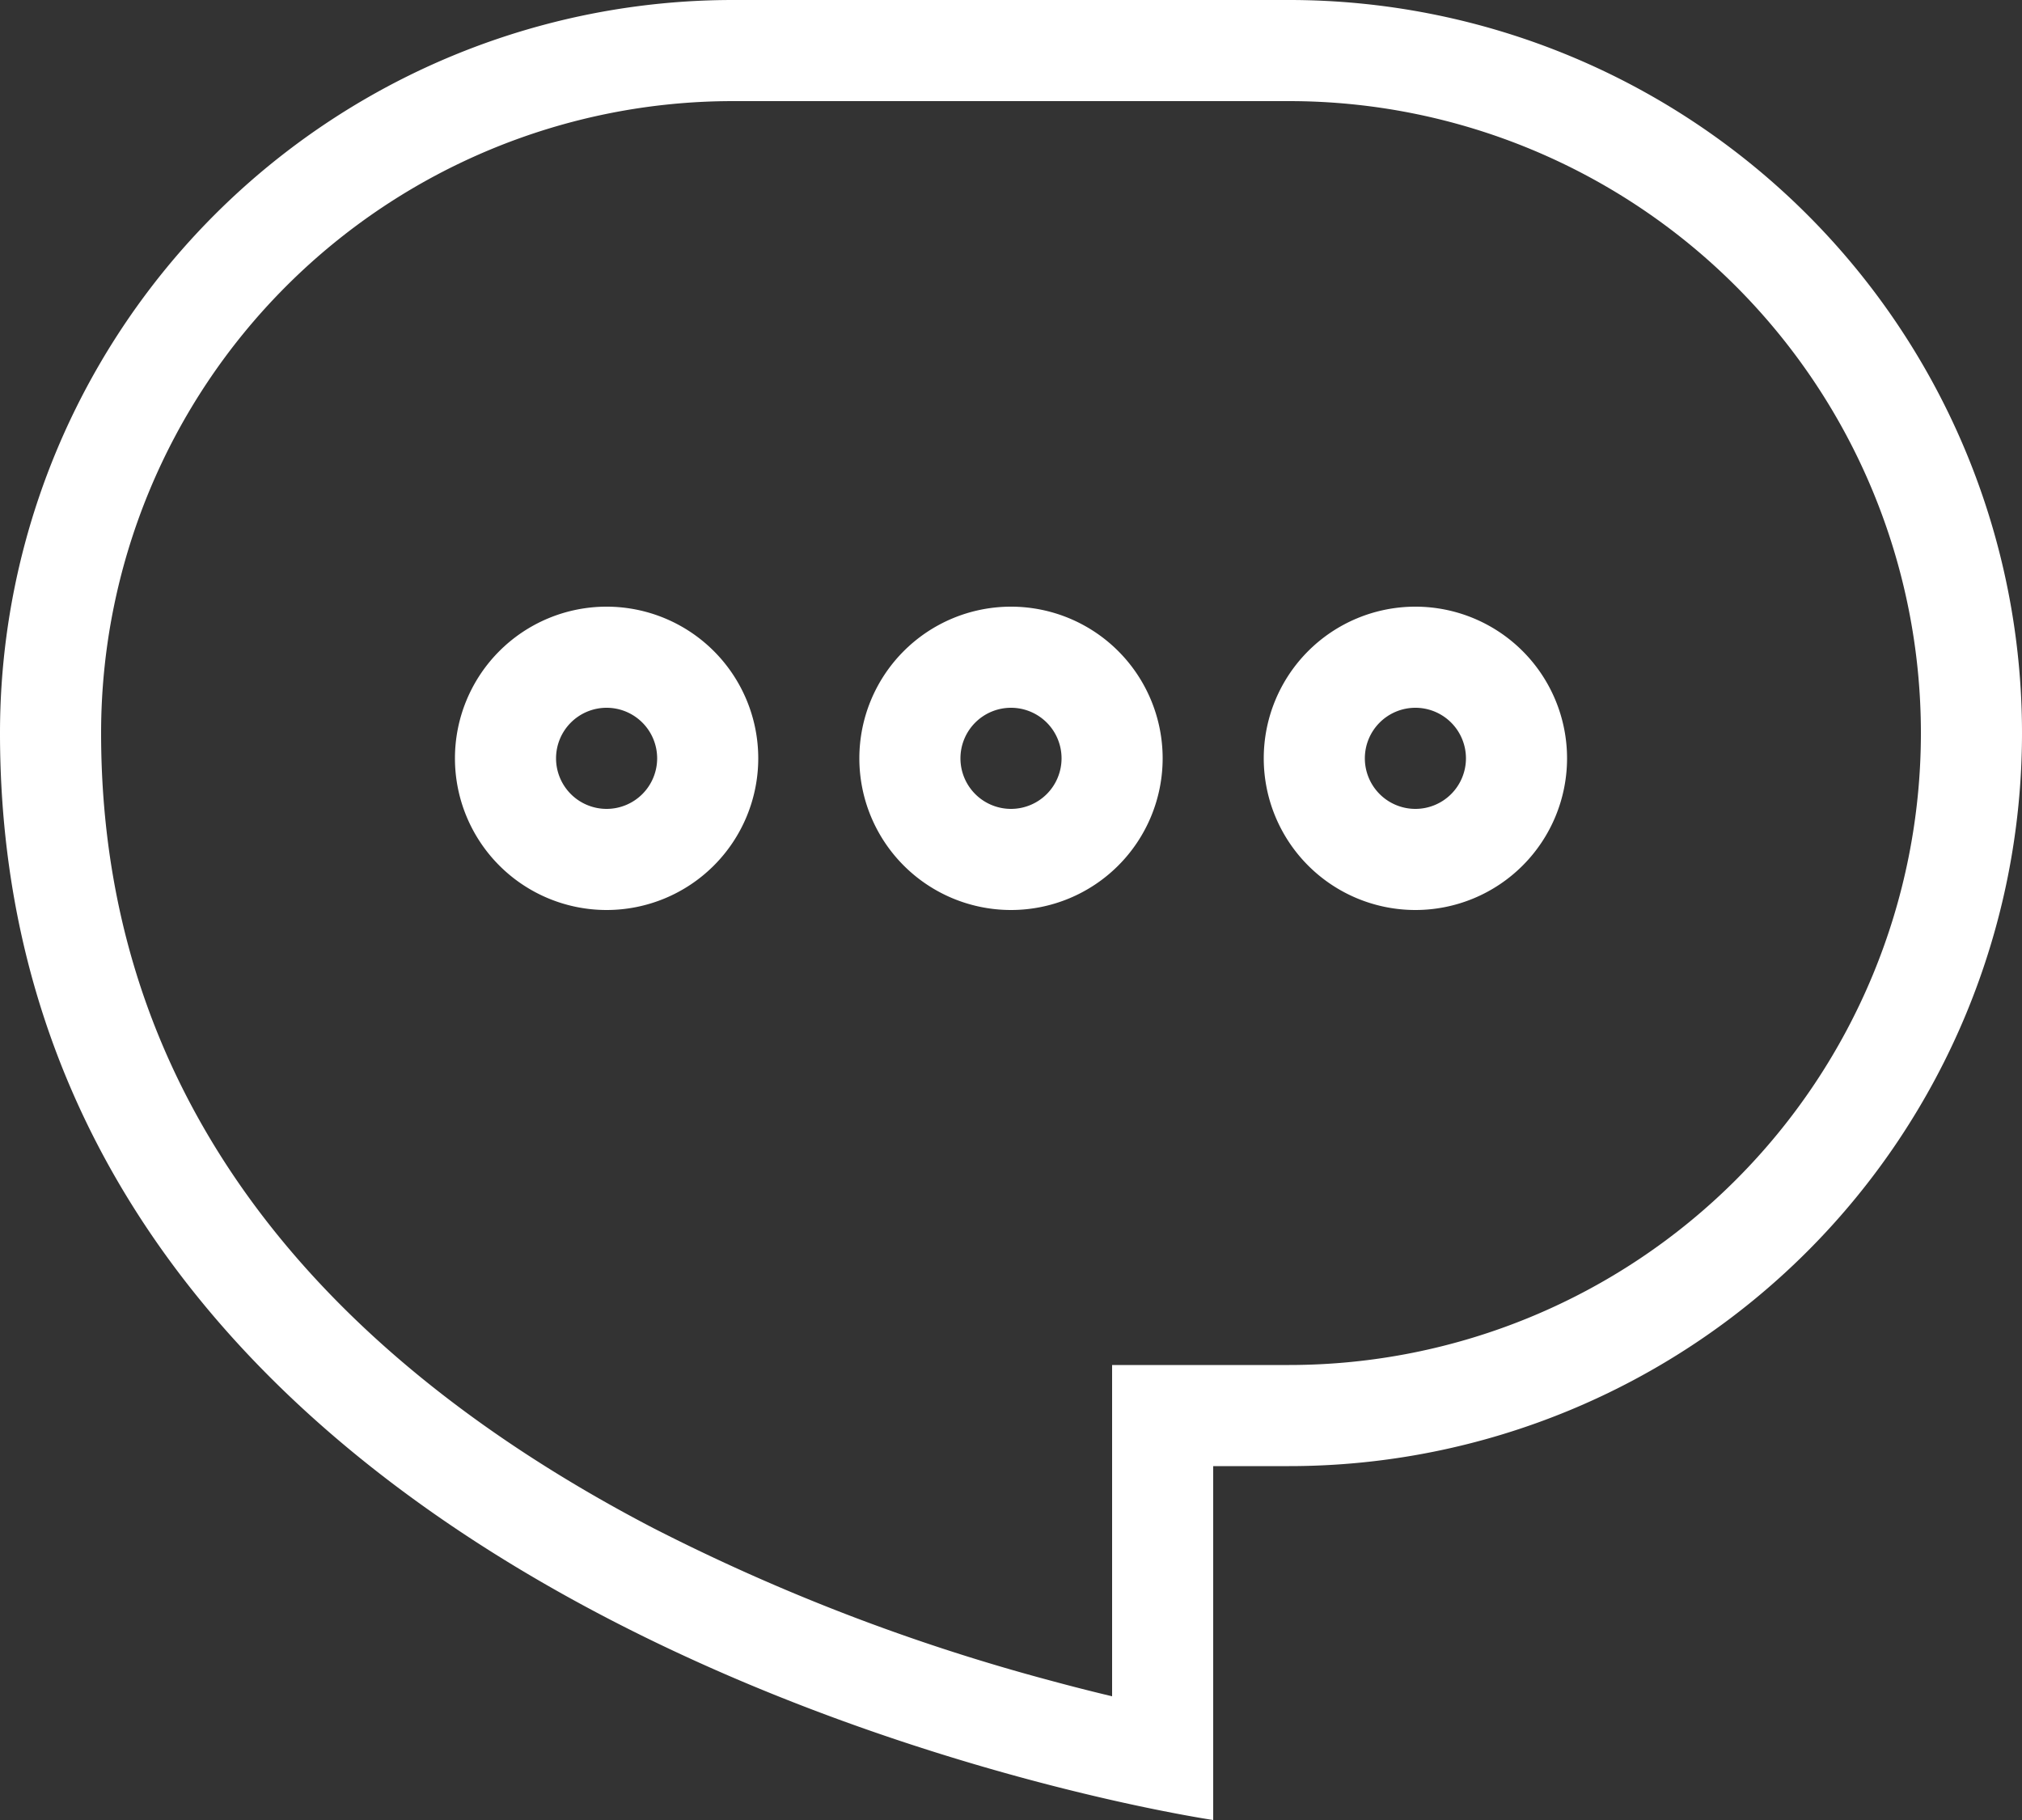 <?xml version="1.0" encoding="UTF-8"?>
<svg xmlns="http://www.w3.org/2000/svg" width="100" height="90" viewBox="0 0 100 90">
  <rect x="0" y="0" width="100" height="90" fill="#333333" stroke="none"/>
  <g id="communication-svgrepo-com" transform="translate(-4 -6)">
    <path id="Pfad_77" data-name="Pfad 77" d="M59,73.5h8.75a31.25,31.25,0,0,0,0-62.5H40.25A31.25,31.25,0,0,0,9,42.25C9,62.036,22.042,74.134,36.31,81.566A99.416,99.416,0,0,0,55.932,89.1c1.105.3,2.133.559,3.068.782ZM64,96s-1.89-.276-5-.981C44.591,91.752,4,79.263,4,42.25A36.25,36.25,0,0,1,40.25,6h27.5a36.25,36.25,0,0,1,0,72.5H64Z" fill="#fff" fill-rule="evenodd"></path>
    <path id="Pfad_78" data-name="Pfad 78" d="M28.5,28A2.5,2.5,0,1,0,26,25.5,2.5,2.5,0,0,0,28.5,28Zm0,5A7.5,7.5,0,1,0,21,25.5,7.5,7.5,0,0,0,28.5,33Z" transform="translate(25.5 18)" fill="#fff" fill-rule="evenodd"></path>
    <path id="Pfad_79" data-name="Pfad 79" d="M36.5,28A2.5,2.5,0,1,0,34,25.5,2.5,2.5,0,0,0,36.5,28Zm0,5A7.5,7.5,0,1,0,29,25.5,7.5,7.5,0,0,0,36.5,33Z" transform="translate(37.5 18)" fill="#fff" fill-rule="evenodd"></path>
    <path id="Pfad_80" data-name="Pfad 80" d="M20.5,28A2.5,2.5,0,1,0,18,25.5,2.5,2.5,0,0,0,20.5,28Zm0,5A7.5,7.5,0,1,0,13,25.5,7.5,7.5,0,0,0,20.5,33Z" transform="translate(13.5 18)" fill="#fff" fill-rule="evenodd"></path>
  </g>
</svg>
